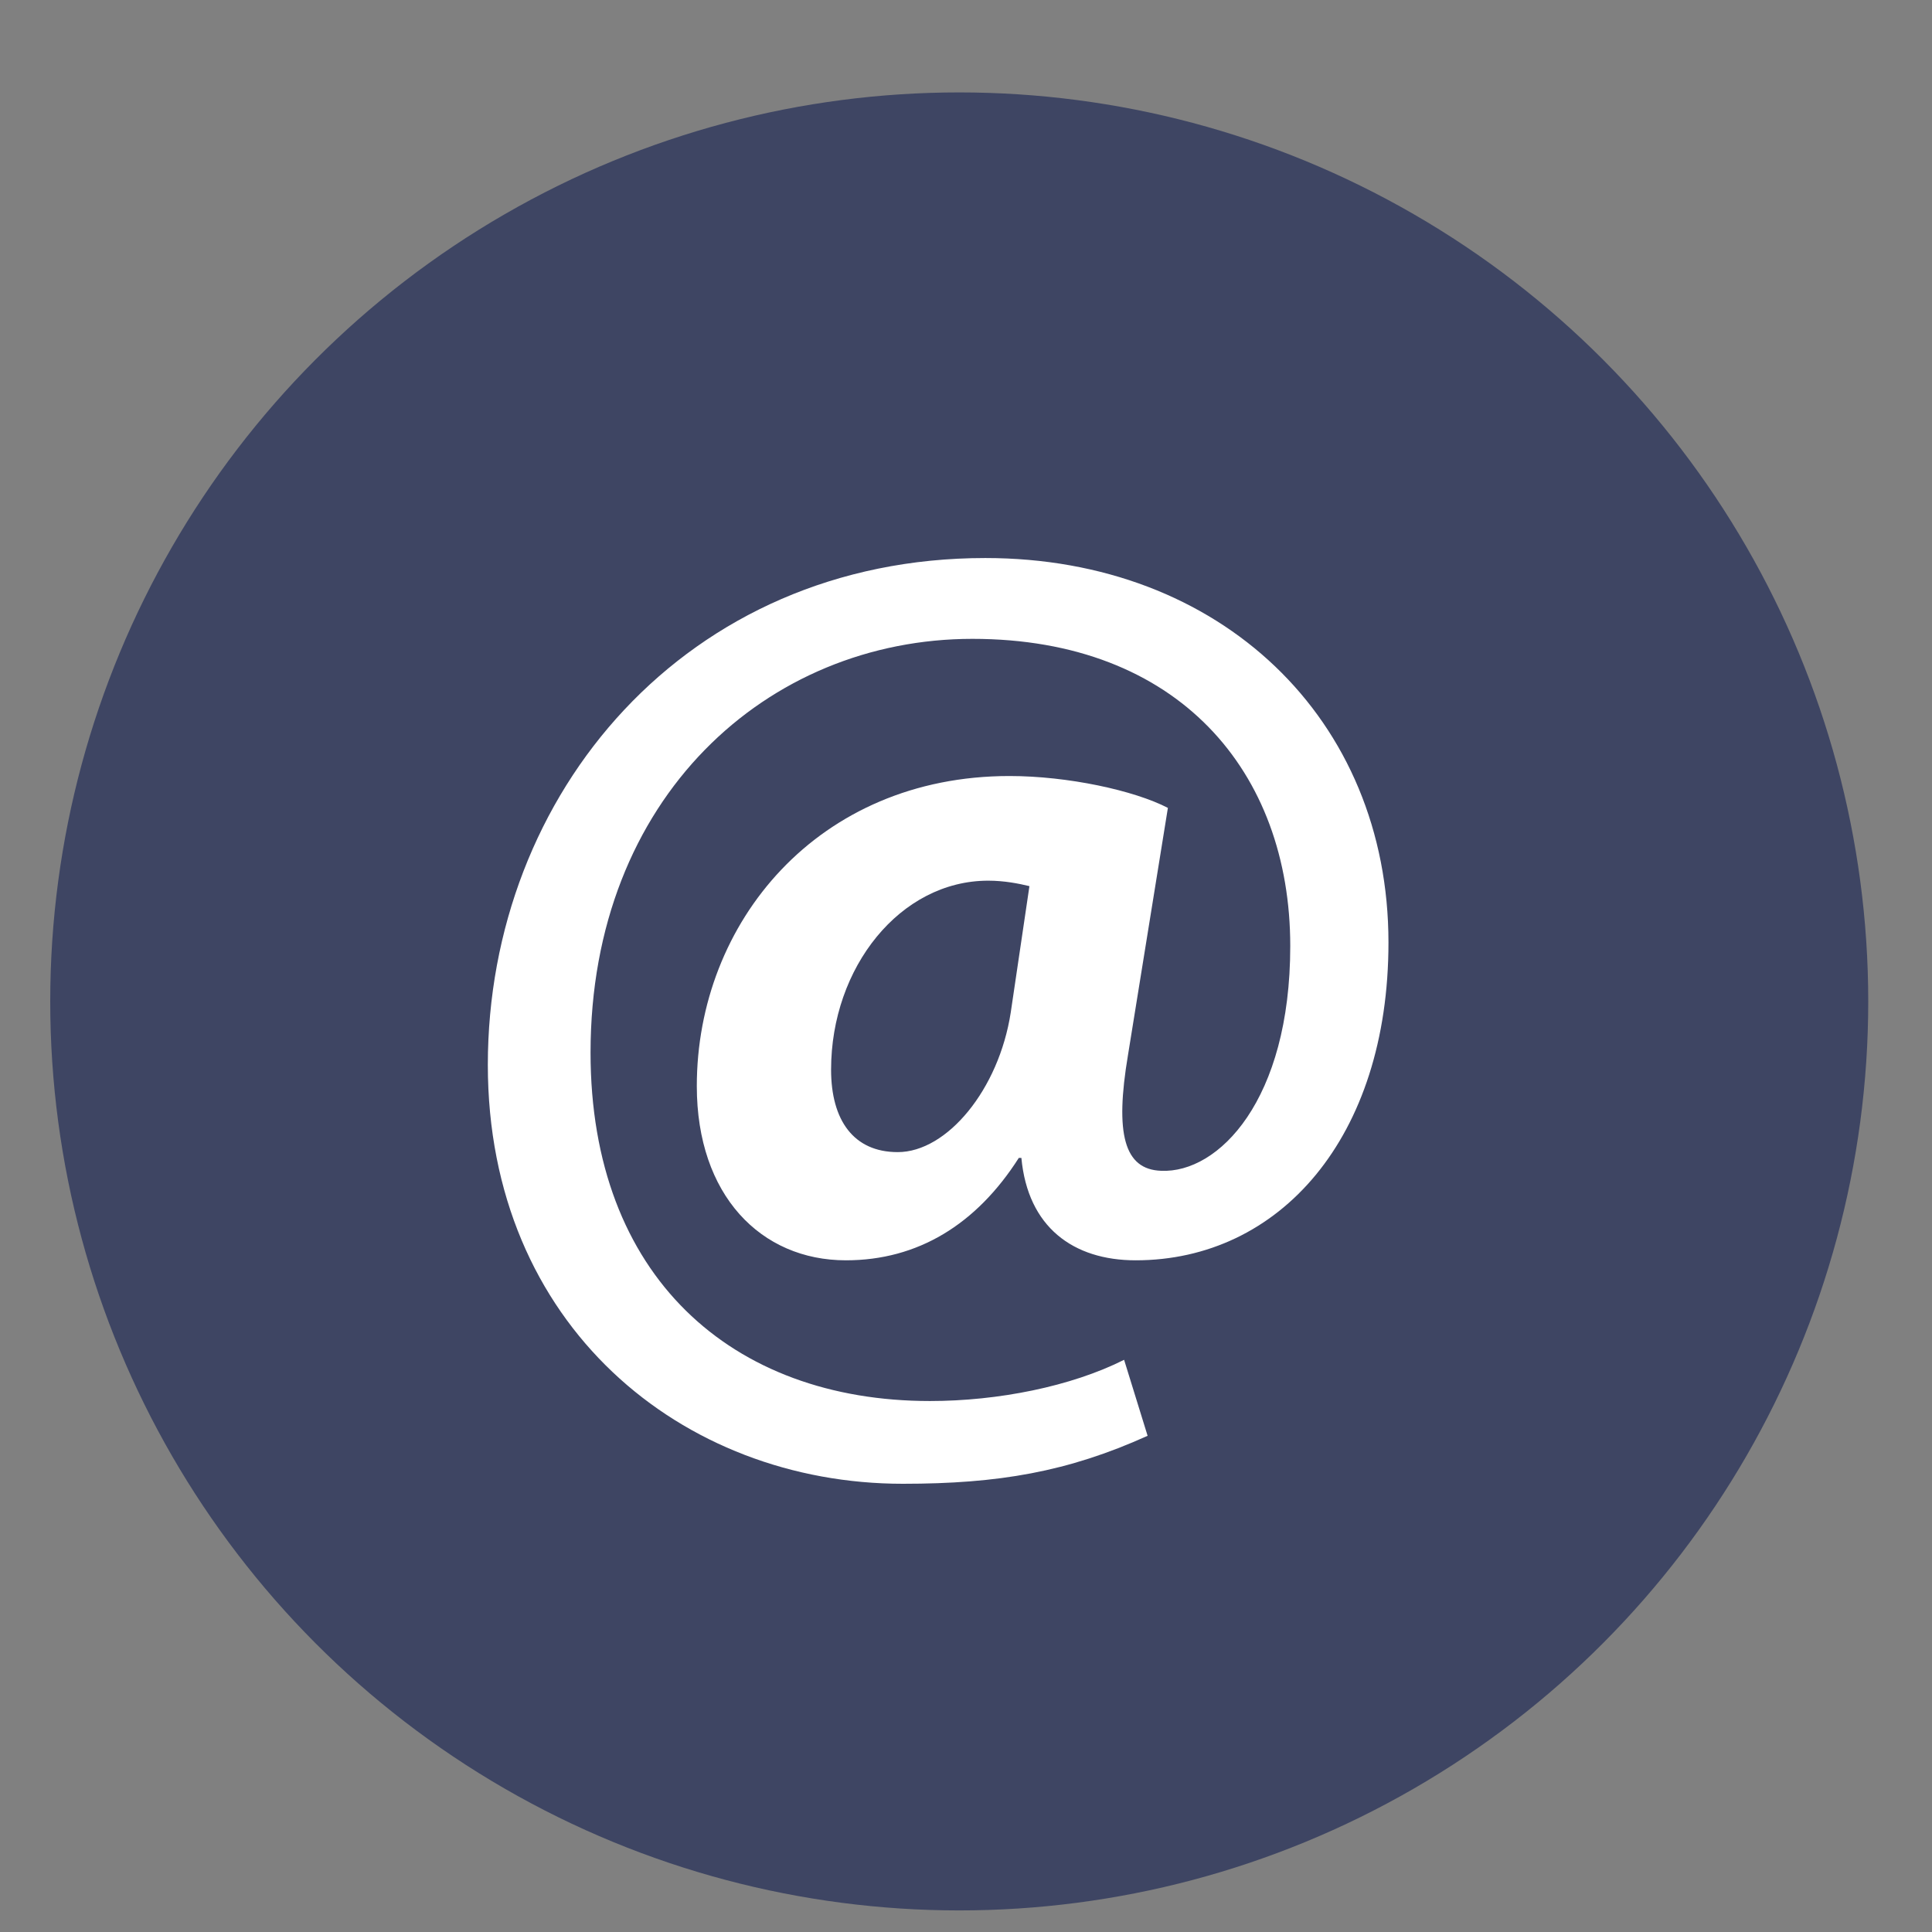 <?xml version="1.0" encoding="UTF-8"?> <!-- Generator: Adobe Illustrator 26.1.0, SVG Export Plug-In . SVG Version: 6.00 Build 0) --> <svg xmlns="http://www.w3.org/2000/svg" xmlns:xlink="http://www.w3.org/1999/xlink" id="Слой_1" x="0px" y="0px" viewBox="0 0 600 600" style="enable-background:new 0 0 600 600;" xml:space="preserve"><rect x="0" y="0" width="600" height="600" fill="#808080" stroke="none"/> <style type="text/css"> .st0{fill:#3E4563;} .st1{fill:#FFFFFF;} .st2{fill:none;} </style> <circle class="st0" cx="297.9" cy="311" r="282.3"></circle> <g> <path class="st1" d="M356.4,445.9c-24.8,11.2-46.3,14.9-76,14.9c-68.6,0-128.9-49.2-128.9-130.1c0-84.3,61.6-157.4,154.5-157.4 c73.1,0,125.2,50,125.2,119.4c0,60.7-33.9,98.7-78.5,98.7c-19.4,0-33.5-10.3-35.5-31.8h-0.8c-13.2,20.7-31.4,31.8-53.7,31.8 c-26.4,0-46.3-20.2-46.3-54.1c0-50.8,37.6-96.3,97.1-96.3c18.2,0,38.8,4.5,49.2,9.9l-12.4,76.8c-4.1,24.4-1.2,35.5,10.3,35.9 c17.8,0.8,40.1-21.9,40.1-69.8c0-54.1-34.7-95.4-98.7-95.4c-63.6,0-118.6,49.2-118.6,128.5c0,69.4,43.8,108.2,105.4,108.2 c21.1,0,43.8-4.5,60.3-12.8L356.4,445.9z M319.7,275.2c-3.3-0.8-7.8-1.7-12.8-1.7c-27.3,0-48.8,26.9-48.8,58.7 c0,15.7,7,25.6,20.7,25.6c15.3,0,31.4-19.4,35.1-43.4L319.7,275.2z"></path> </g> <rect x="2.9" y="153.5" class="st2" width="23.4" height="0"></rect> </svg> 
